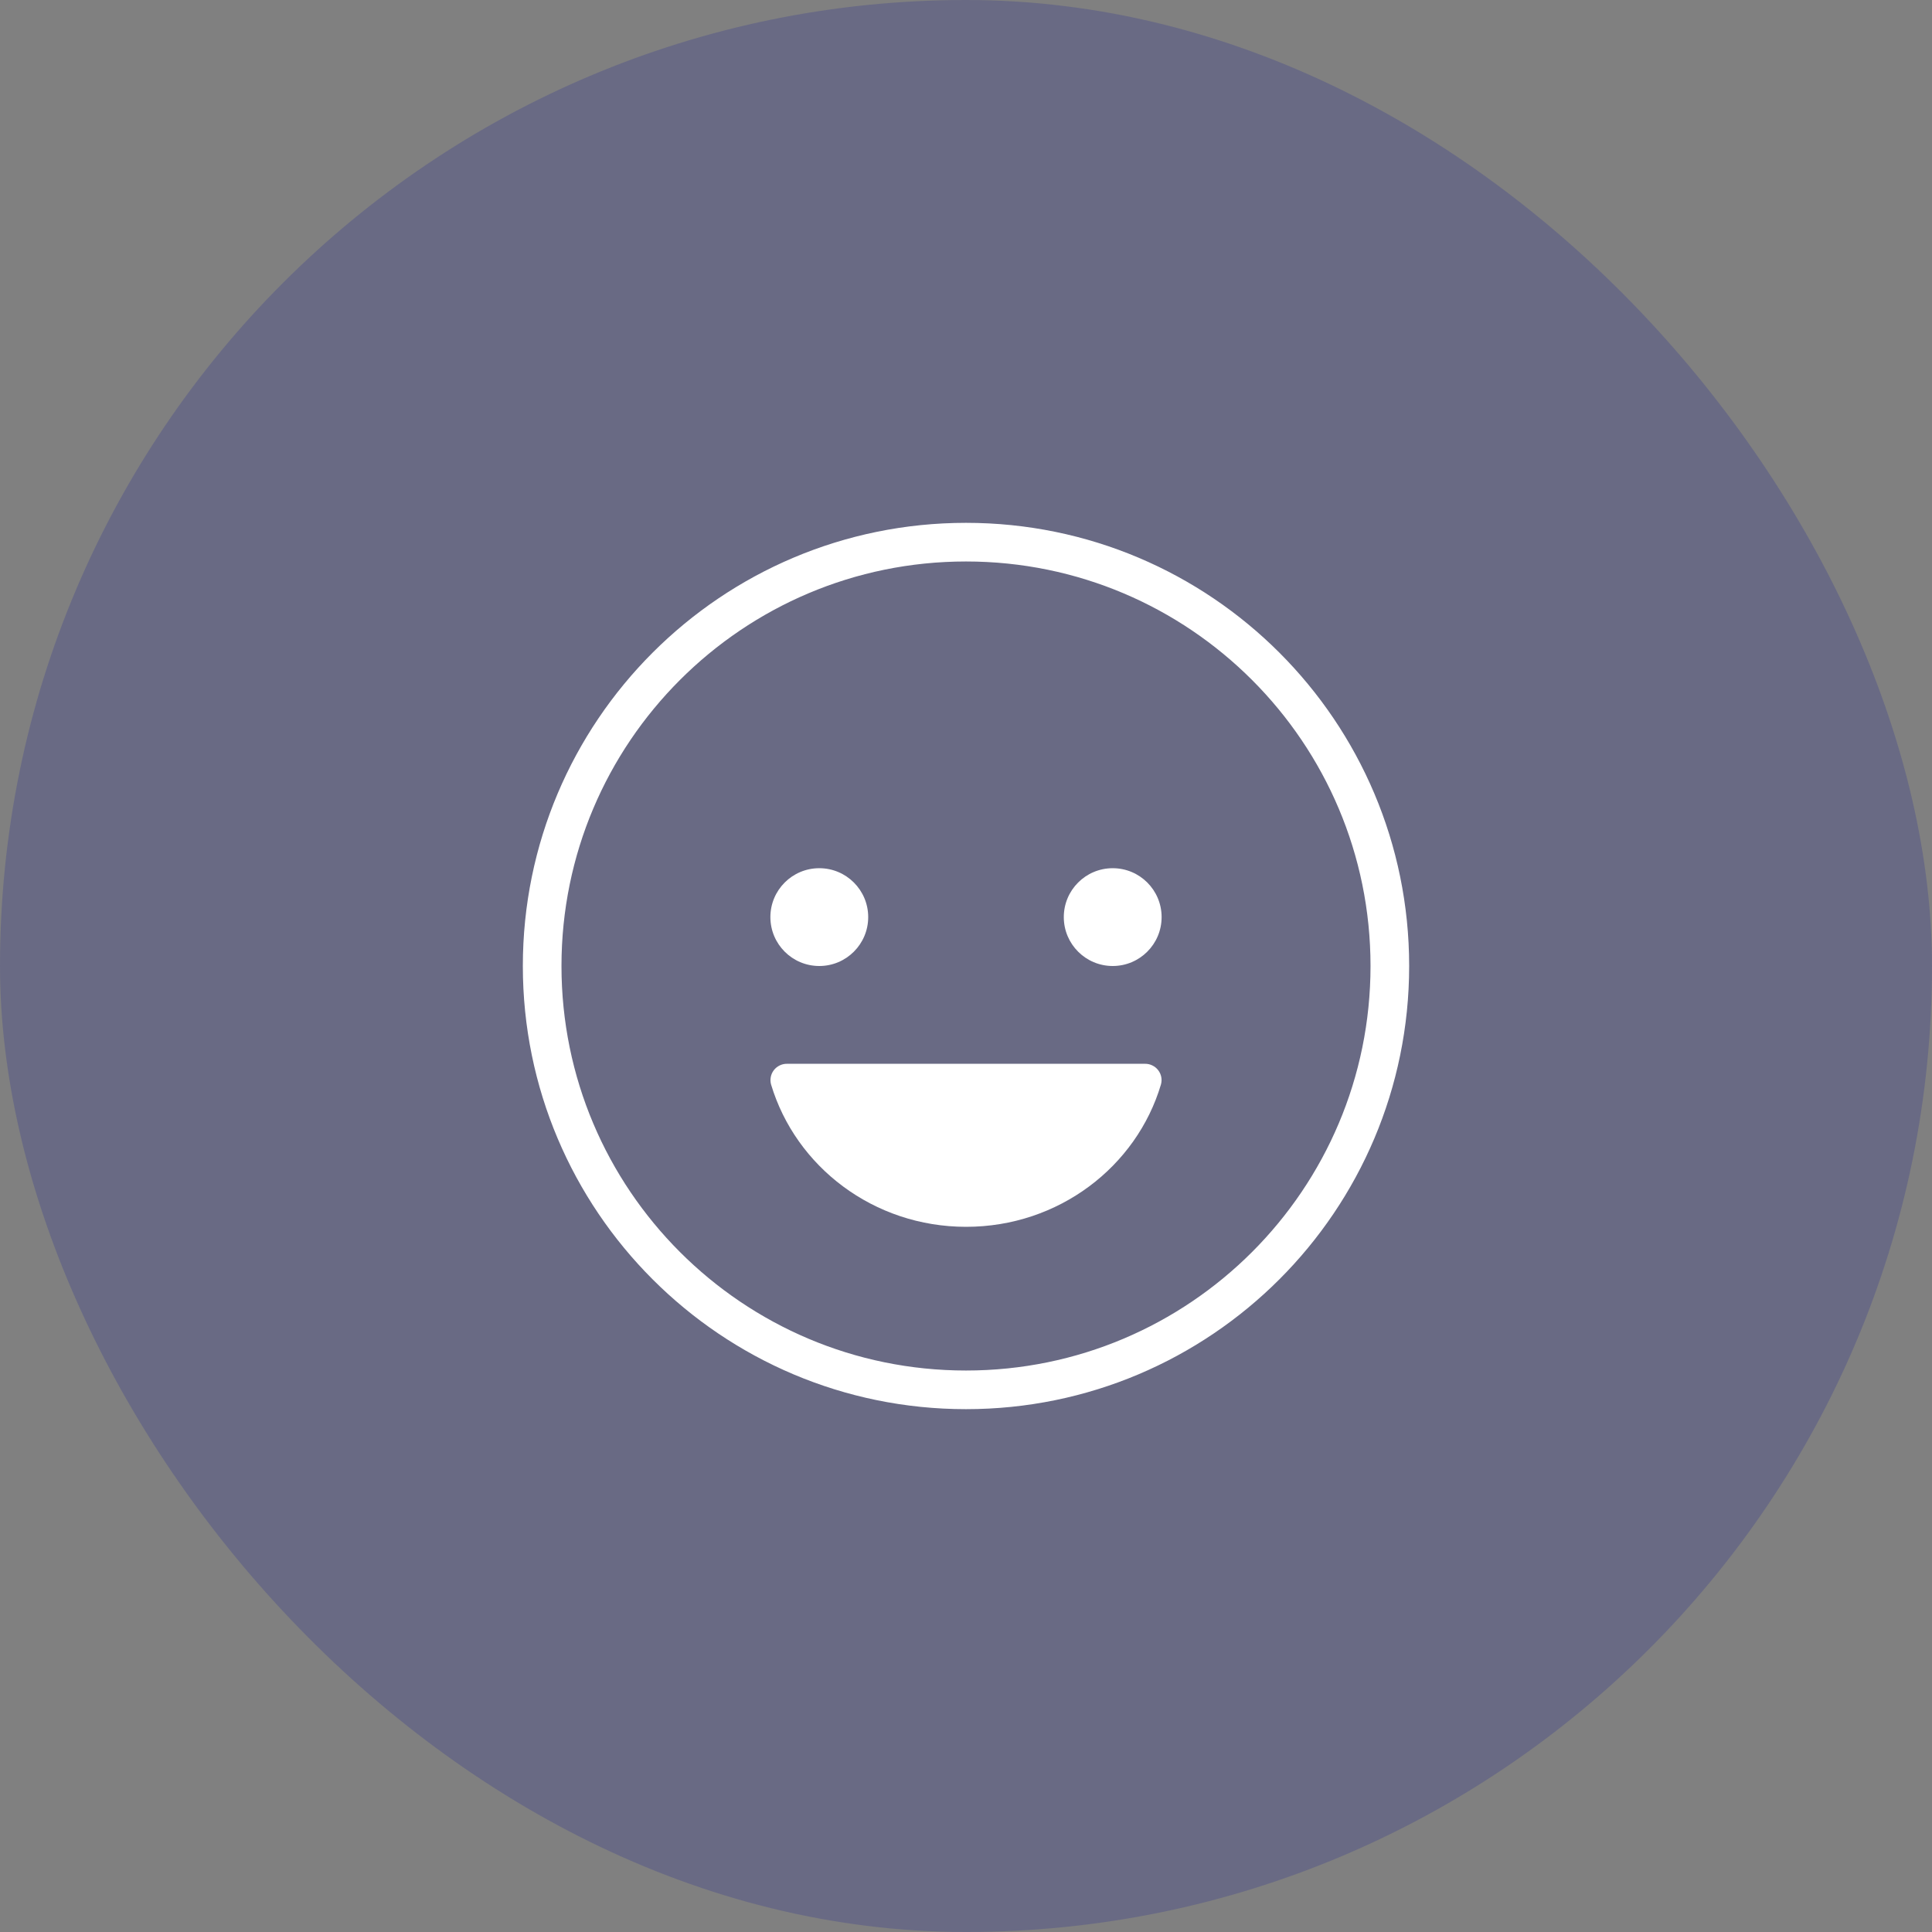 <svg width="100" height="100" viewBox="0 0 100 100" fill="none" xmlns="http://www.w3.org/2000/svg">
<rect x="0" y="0" width="100" height="100" fill="#808080" stroke="none"/>
<rect width="100" height="100" rx="50" fill="#2E3092" fill-opacity="0.27"/>
<path d="M42.406 50C43.804 50 44.938 48.867 44.938 47.469C44.938 46.071 43.804 44.938 42.406 44.938C41.008 44.938 39.875 46.071 39.875 47.469C39.875 48.867 41.008 50 42.406 50Z" fill="white"/>
<path d="M50.005 63.5C45.215 63.5 41.186 60.386 39.911 56.135C39.875 56.009 39.87 55.876 39.895 55.746C39.919 55.617 39.974 55.496 40.054 55.392C40.134 55.288 40.238 55.204 40.356 55.147C40.474 55.089 40.604 55.06 40.736 55.062H59.266C59.397 55.06 59.527 55.089 59.645 55.147C59.764 55.204 59.867 55.288 59.947 55.392C60.027 55.496 60.082 55.617 60.107 55.746C60.132 55.876 60.126 56.009 60.09 56.135C58.826 60.386 54.796 63.5 50.005 63.5Z" fill="white"/>
<path d="M57.594 50C58.992 50 60.125 48.867 60.125 47.469C60.125 46.071 58.992 44.938 57.594 44.938C56.196 44.938 55.062 46.071 55.062 47.469C55.062 48.867 56.196 50 57.594 50Z" fill="white"/>
<path d="M50 71.938C62.116 71.938 71.938 62.116 71.938 50C71.938 37.884 62.116 28.062 50 28.062C37.884 28.062 28.062 37.884 28.062 50C28.062 62.116 37.884 71.938 50 71.938Z" stroke="white" stroke-width="2" stroke-miterlimit="10"/>
</svg>
